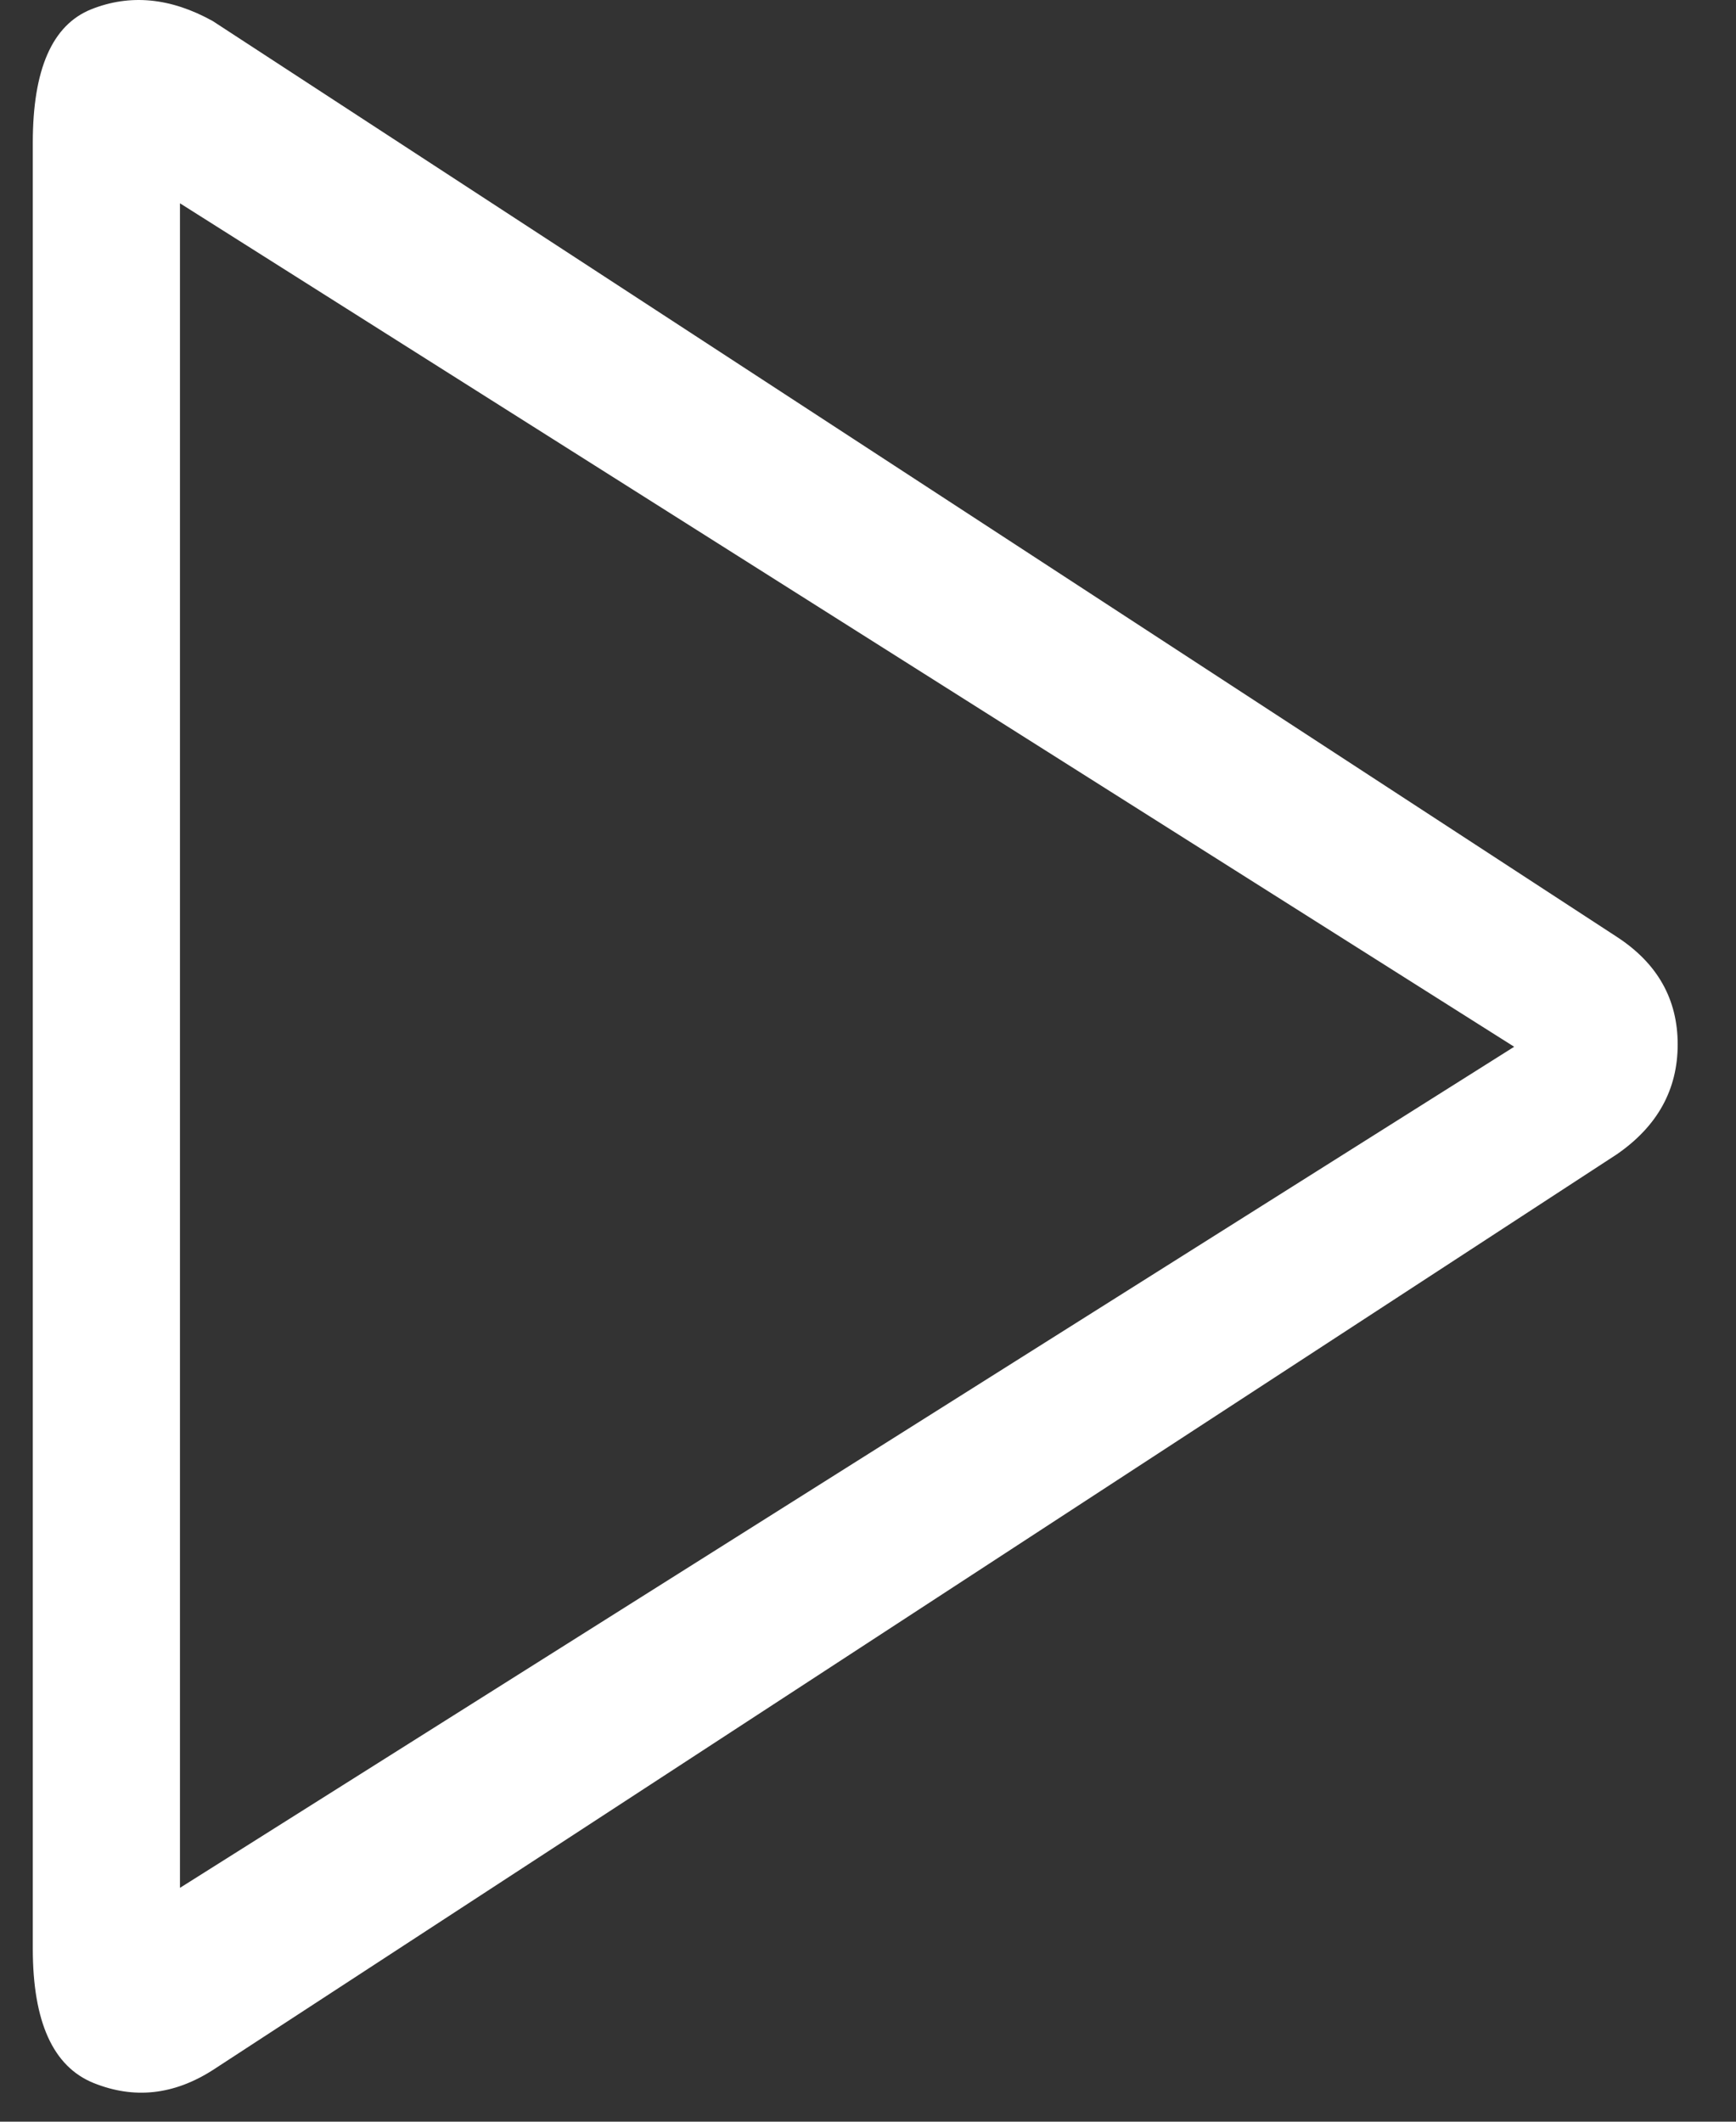 <svg width="27" height="33" viewBox="0 0 27 33" fill="none" xmlns="http://www.w3.org/2000/svg">
    <rect x="0" y="0" width="27" height="33" fill="#333333" stroke="none"/>
    <path
        d="M25.149 14.573L3.308 0.327C2.654 -0.036 2.024 -0.097 1.418 0.145C0.813 0.388 0.51 1.078 0.51 2.217V30.308C0.51 31.447 0.825 32.143 1.455 32.398C2.085 32.652 2.702 32.585 3.308 32.198L25.149 17.952C25.779 17.516 26.093 16.947 26.093 16.244C26.093 15.542 25.779 14.984 25.149 14.573ZM2.799 29.363V3.162L23.55 16.281L2.799 29.363Z"
        fill="white" />
</svg>